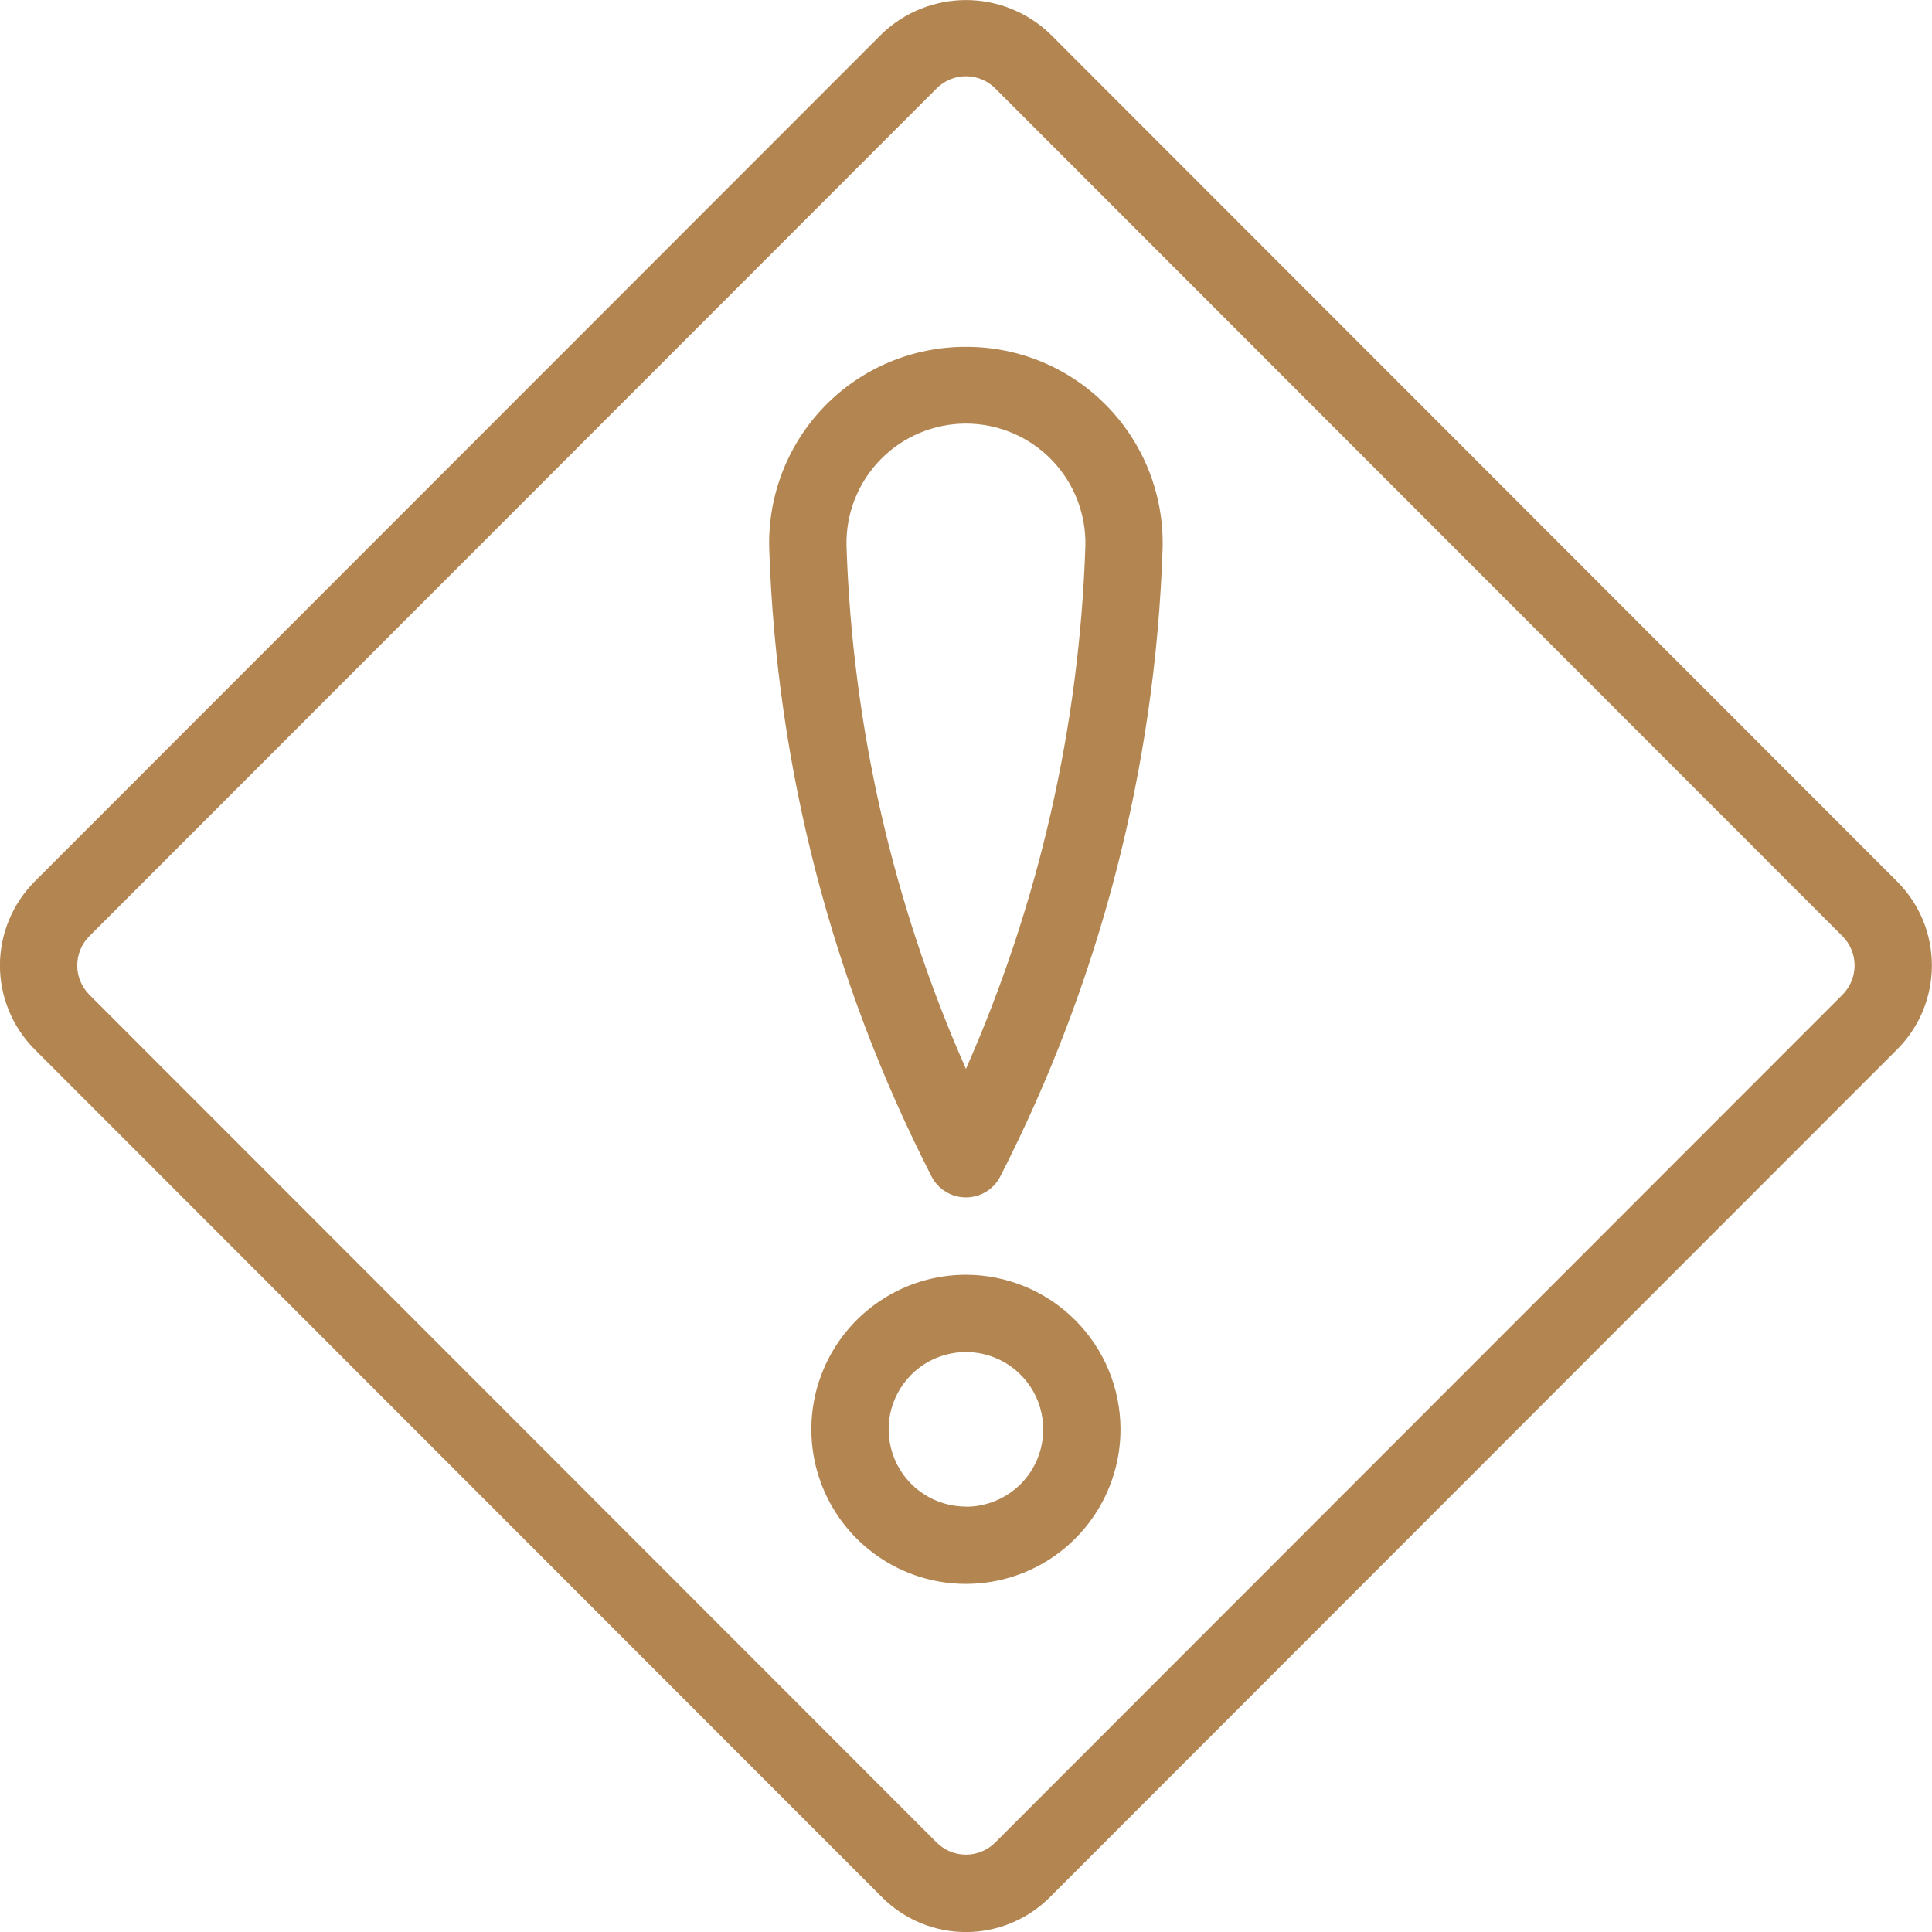 <?xml version="1.0" encoding="UTF-8"?>
<svg xmlns="http://www.w3.org/2000/svg" width="32" height="32" viewBox="0 0 32 32" fill="none">
  <path d="M31.422 14.6L17.389 0.558C17.014 0.201 16.517 0.001 15.999 0.001C15.481 0.001 14.983 0.201 14.609 0.558L0.575 14.6C0.392 14.783 0.248 15 0.149 15.238C0.05 15.477 -0.001 15.733 -0.001 15.991C-0.001 16.249 0.05 16.505 0.149 16.744C0.248 16.982 0.392 17.199 0.575 17.382L14.609 31.424C14.791 31.607 15.008 31.752 15.246 31.851C15.485 31.95 15.741 32.001 15.999 32.001C16.257 32.001 16.513 31.95 16.751 31.851C16.99 31.752 17.206 31.607 17.389 31.424L31.422 17.382C31.605 17.199 31.75 16.982 31.849 16.744C31.948 16.505 31.998 16.249 31.998 15.991C31.998 15.733 31.948 15.477 31.849 15.238C31.75 15 31.605 14.783 31.422 14.6ZM30.517 16.476L16.484 30.518C16.355 30.646 16.181 30.719 15.999 30.719C15.817 30.719 15.642 30.646 15.514 30.518L1.48 16.476C1.352 16.347 1.279 16.173 1.279 15.991C1.279 15.809 1.352 15.635 1.48 15.506L15.514 1.464C15.577 1.4 15.653 1.35 15.736 1.315C15.819 1.28 15.909 1.263 15.999 1.263C16.089 1.263 16.178 1.28 16.261 1.315C16.345 1.35 16.42 1.4 16.484 1.464L30.517 15.506C30.646 15.635 30.718 15.809 30.718 15.991C30.718 16.173 30.646 16.347 30.517 16.476Z" fill="#B38551"></path>
  <path d="M15.999 5.745C15.563 5.744 15.132 5.83 14.73 5.998C14.329 6.167 13.965 6.414 13.661 6.726C13.357 7.038 13.119 7.408 12.961 7.814C12.803 8.22 12.728 8.654 12.741 9.089C12.861 12.71 13.779 16.26 15.429 19.485C15.483 19.59 15.564 19.678 15.665 19.739C15.765 19.801 15.881 19.833 15.999 19.833C16.116 19.833 16.232 19.801 16.332 19.739C16.433 19.678 16.515 19.59 16.568 19.485C18.218 16.26 19.136 12.71 19.256 9.089C19.269 8.654 19.194 8.22 19.036 7.814C18.878 7.409 18.64 7.039 18.336 6.727C18.032 6.415 17.669 6.167 17.267 5.998C16.866 5.83 16.434 5.744 15.999 5.745ZM15.999 17.704C14.79 14.971 14.119 12.032 14.021 9.046C14.014 8.782 14.06 8.519 14.156 8.273C14.253 8.027 14.397 7.803 14.582 7.614C14.766 7.425 14.986 7.274 15.23 7.172C15.473 7.069 15.735 7.016 15.999 7.016C16.263 7.016 16.524 7.069 16.768 7.172C17.011 7.274 17.231 7.425 17.416 7.614C17.6 7.803 17.745 8.027 17.841 8.273C17.937 8.519 17.984 8.782 17.977 9.046C17.878 12.032 17.207 14.971 15.999 17.704Z" fill="#B38551"></path>
  <path d="M15.999 21.114C15.493 21.114 14.998 21.264 14.577 21.546C14.156 21.827 13.828 22.227 13.634 22.695C13.44 23.162 13.389 23.677 13.488 24.174C13.587 24.67 13.831 25.126 14.189 25.484C14.547 25.842 15.003 26.086 15.499 26.185C15.996 26.284 16.511 26.233 16.979 26.039C17.446 25.846 17.846 25.517 18.127 25.096C18.409 24.675 18.559 24.18 18.559 23.674C18.558 22.995 18.288 22.345 17.808 21.865C17.328 21.385 16.678 21.115 15.999 21.114ZM15.999 24.954C15.746 24.954 15.498 24.879 15.288 24.738C15.077 24.598 14.913 24.398 14.816 24.164C14.72 23.93 14.694 23.673 14.743 23.424C14.793 23.176 14.915 22.948 15.094 22.769C15.273 22.59 15.501 22.468 15.749 22.419C15.998 22.369 16.255 22.395 16.489 22.492C16.723 22.588 16.922 22.753 17.063 22.963C17.204 23.174 17.279 23.421 17.279 23.674C17.279 23.843 17.246 24.009 17.182 24.165C17.118 24.32 17.024 24.462 16.905 24.581C16.786 24.7 16.645 24.794 16.489 24.858C16.334 24.923 16.167 24.956 15.999 24.956V24.954Z" fill="#B38551"></path>
</svg>

